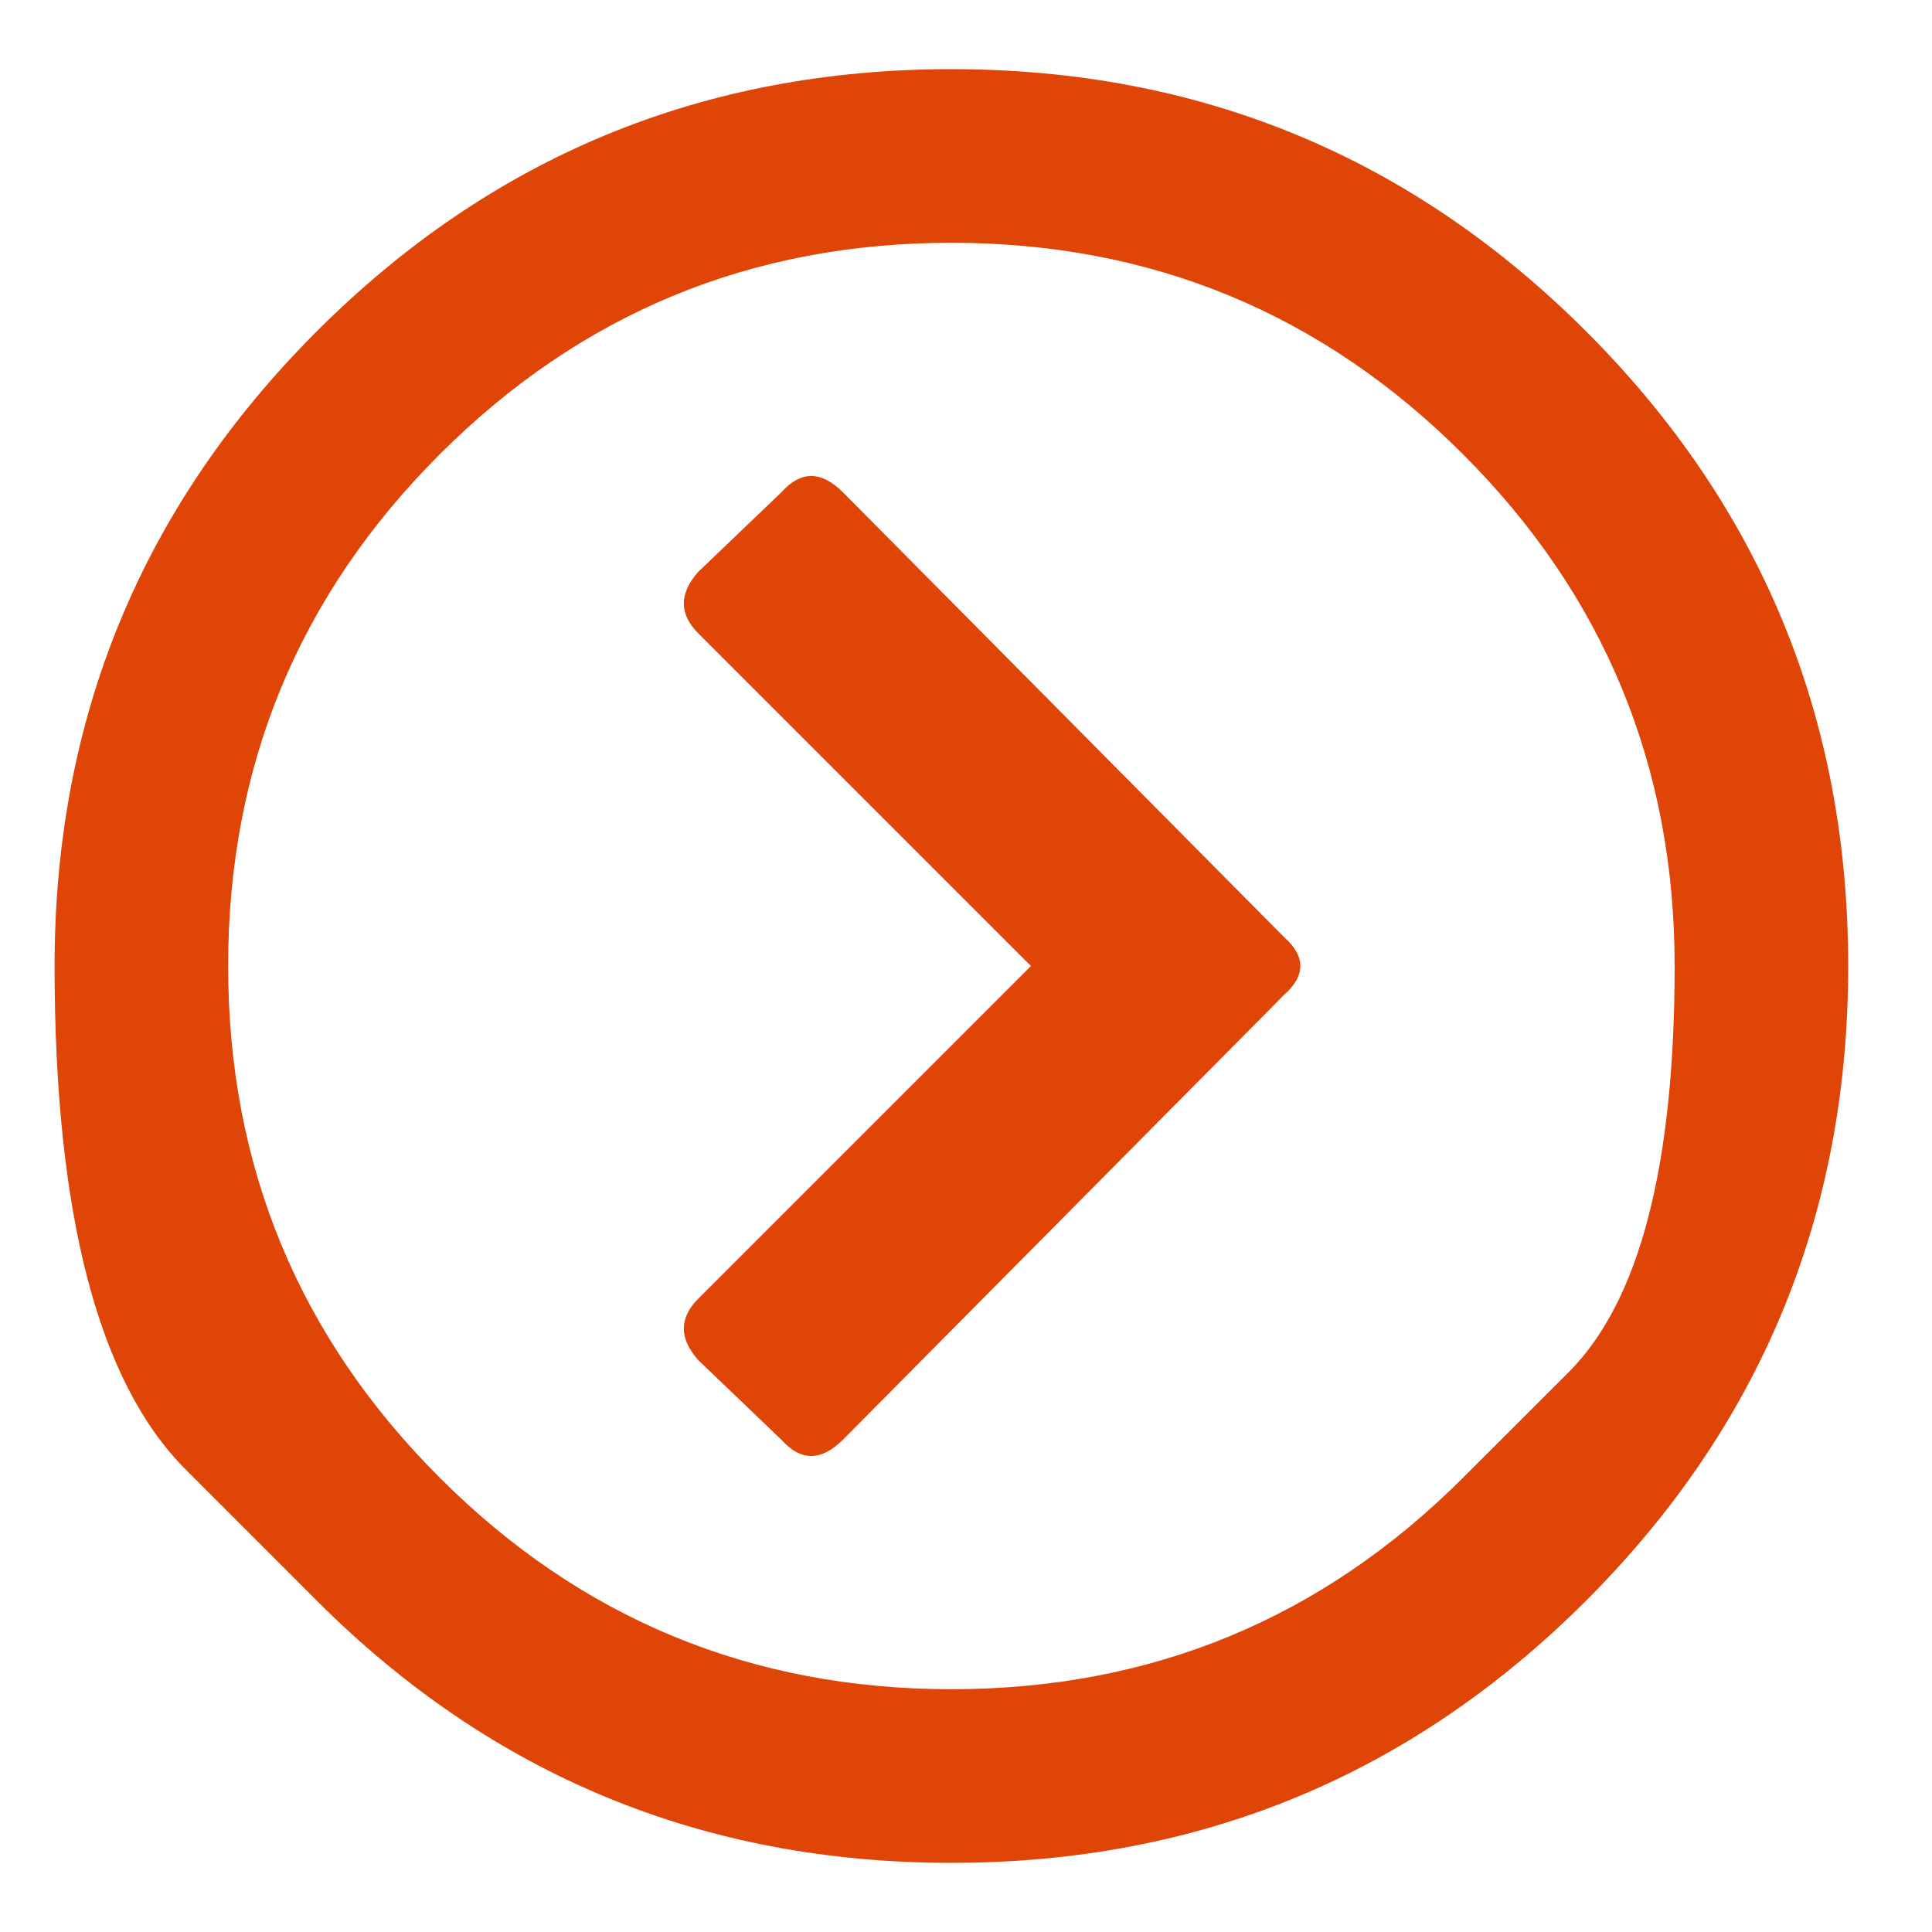 <svg width="24" height="24" viewBox="0 0 24 24" fill="none" xmlns="http://www.w3.org/2000/svg">
<g clip-path="url(#clip0_1103_324)">
<path d="M3.935 19.884C3.935 19.884 3.392 19.341 2.307 18.255C1.221 17.17 0.678 15.085 0.678 12C0.678 8.915 1.764 6.287 3.935 4.116C6.106 1.945 8.734 0.859 11.819 0.859C14.903 0.859 17.531 1.945 19.703 4.116C21.874 6.287 22.959 8.915 22.959 12C22.959 15.085 21.874 17.713 19.703 19.884C17.531 22.055 14.903 23.141 11.819 23.141C8.734 23.141 6.106 22.055 3.935 19.884ZM18.175 18.356C18.175 18.356 18.613 17.919 19.489 17.043C20.365 16.166 20.803 14.486 20.803 12C20.803 9.514 19.927 7.396 18.175 5.644C16.423 3.892 14.304 3.016 11.819 3.016C9.333 3.016 7.214 3.892 5.462 5.644C3.71 7.396 2.834 9.514 2.834 12C2.834 14.486 3.71 16.605 5.462 18.356C7.214 20.108 9.333 20.984 11.819 20.984C14.304 20.984 16.423 20.108 18.175 18.356ZM15.951 12.359L10.471 17.885C10.201 18.154 9.947 18.154 9.707 17.885L8.674 16.896C8.435 16.627 8.435 16.372 8.674 16.133L12.807 12L8.674 7.867C8.435 7.628 8.435 7.373 8.674 7.104L9.707 6.115C9.947 5.846 10.201 5.846 10.471 6.115L15.951 11.641C16.221 11.88 16.221 12.12 15.951 12.359Z" fill="#DF4507"/>
</g>
<defs>
<clipPath id="clip0_1103_324">
<rect width="23" height="23" fill="white" transform="matrix(1 0 0 -1 0.319 23.5)"/>
</clipPath>
</defs>
</svg>
